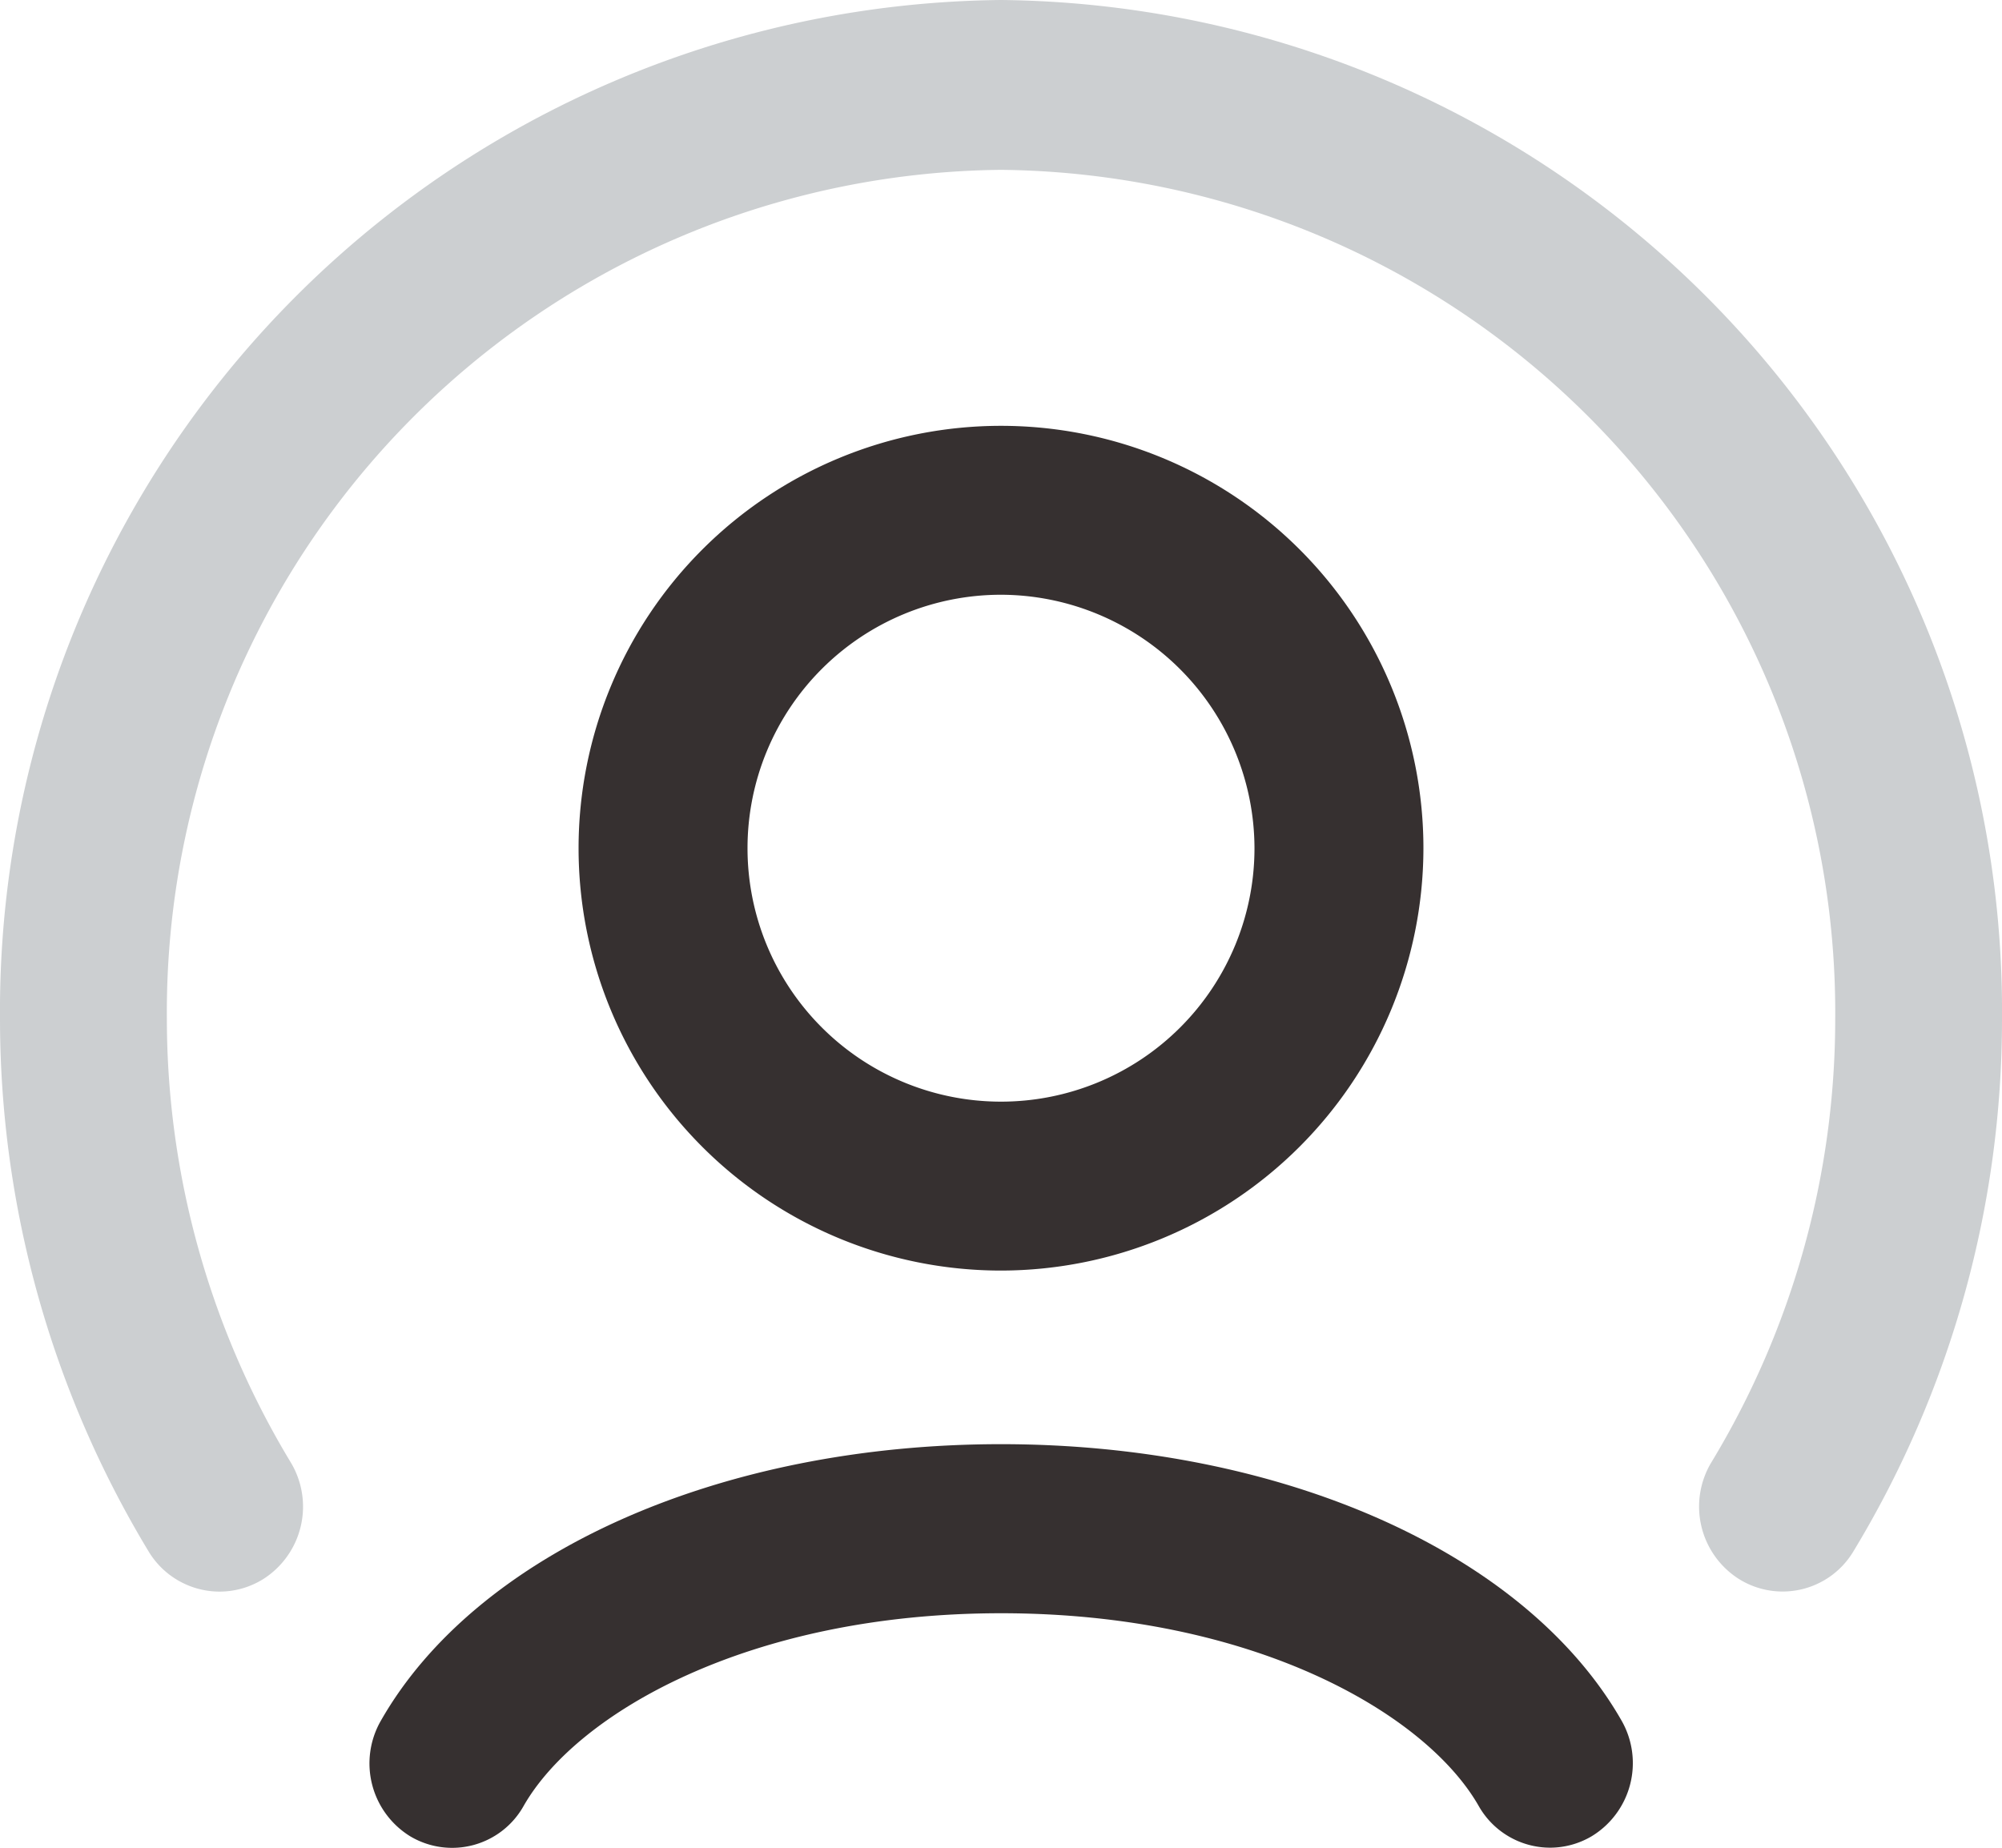 <svg xmlns="http://www.w3.org/2000/svg" width="26" height="24" viewBox="0 0 26 24">
  <g id="icon-user" transform="translate(-1701 -48)">
    <g id="Group_230" data-name="Group 230">
      <path id="Path_474" data-name="Path 474" d="M12.486,15.972a5.486,5.486,0,1,1,5.486-5.486A5.492,5.492,0,0,1,12.486,15.972Zm0-8.778a3.292,3.292,0,1,0,3.292,3.292A3.3,3.3,0,0,0,12.486,7.194Z" transform="translate(1701.514 48.531)" fill="#363030"/>
      <path id="Path_475" data-name="Path 475" d="M19.707,22.241a1.067,1.067,0,0,1-.93-.545c-.688-1.2-2.922-2.5-6.2-2.5s-5.513,1.3-6.2,2.5a1.064,1.064,0,0,1-1.47.4,1.112,1.112,0,0,1-.388-1.5C5.762,18.41,8.925,17,12.575,17s6.815,1.41,8.06,3.592a1.112,1.112,0,0,1-.388,1.5A1.063,1.063,0,0,1,19.707,22.241Z" transform="translate(1701.425 49.758)" fill="#363030"/>
      <path id="Path_476" data-name="Path 476" d="M2.852,20.673a1.078,1.078,0,0,1-.924-.525A13.384,13.384,0,0,1,0,13.234,13.133,13.133,0,0,1,13,0,13.133,13.133,0,0,1,26,13.234a13.34,13.34,0,0,1-1.929,6.915,1.071,1.071,0,0,1-1.491.358,1.114,1.114,0,0,1-.352-1.517,11.118,11.118,0,0,0,1.606-5.756A10.945,10.945,0,0,0,13,2.206,10.945,10.945,0,0,0,2.167,13.234a11.152,11.152,0,0,0,1.608,5.759,1.115,1.115,0,0,1-.356,1.517A1.074,1.074,0,0,1,2.852,20.673Z" transform="translate(1701 48)" fill="#cccfd1" style="isolation: isolate"/>
    </g>
  </g>
</svg>
